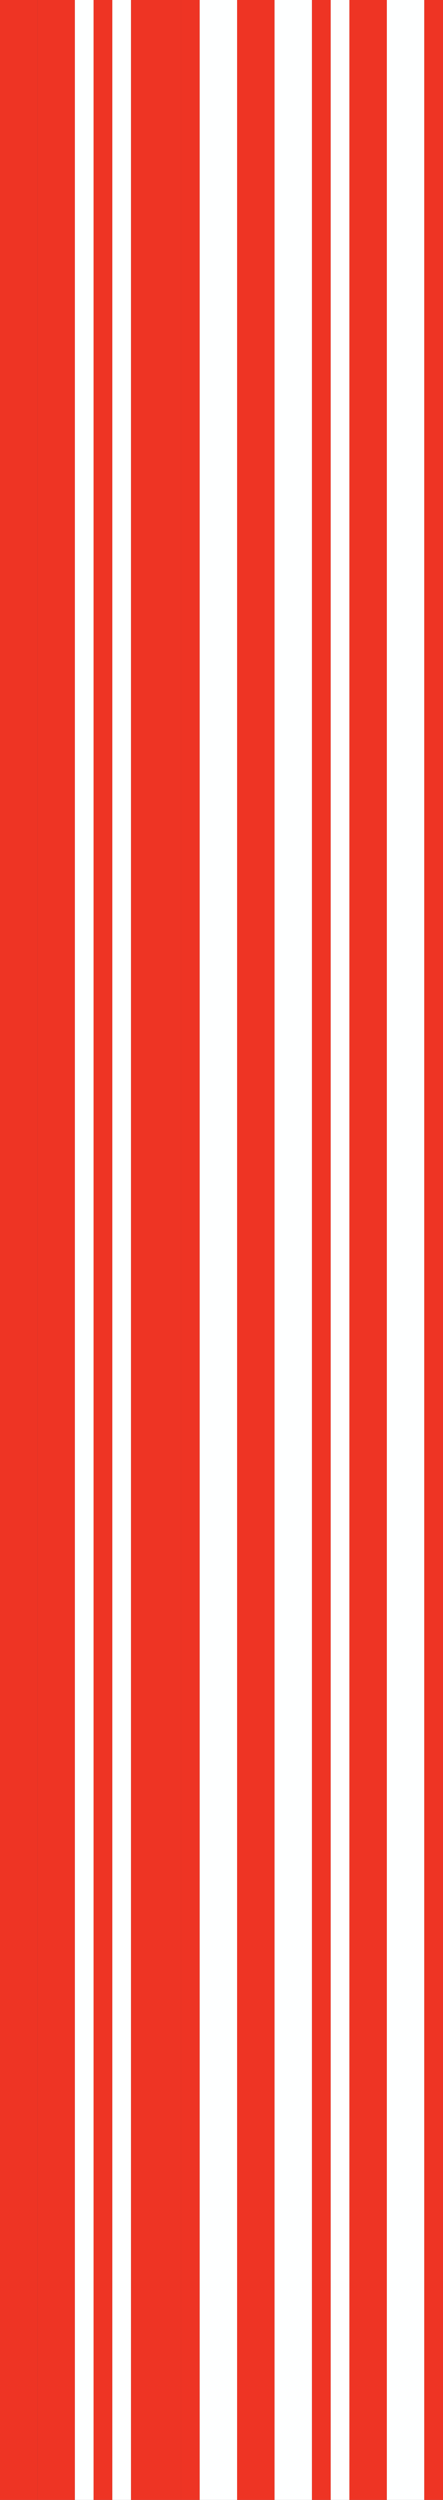 <?xml version="1.0" encoding="UTF-8"?> <svg xmlns="http://www.w3.org/2000/svg" width="71" height="400" viewBox="0 0 71 400" fill="none"><rect x="0" y="0" width="71" height="400" fill="#333333" stroke="none"/><rect width="6" height="400" fill="#EE3424"></rect><rect x="6" width="6" height="400" fill="#EE3424"></rect><rect x="12" width="3" height="400" fill="#FEFFFF"></rect><rect x="15" width="3" height="400" fill="#EE3424"></rect><rect x="18" width="3" height="400" fill="#FEFFFF"></rect><rect x="21" width="8" height="400" fill="#EE3424"></rect><rect x="29" width="3" height="400" fill="#EE3424"></rect><rect x="32" width="6" height="400" fill="#FEFFFF"></rect><rect x="38" width="6" height="400" fill="#EE3424"></rect><rect x="44" width="6" height="400" fill="#FEFFFF"></rect><rect x="50" width="3" height="400" fill="#EE3424"></rect><rect x="53" width="3" height="400" fill="#FEFFFF"></rect><rect x="56" width="6" height="400" fill="#EE3424"></rect><rect x="62" width="6" height="400" fill="#FEFFFF"></rect><rect x="68" width="3" height="400" fill="#EE3424"></rect></svg> 